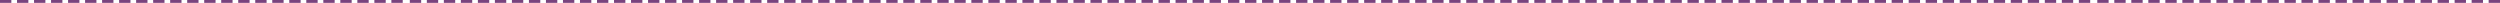 <?xml version="1.0" encoding="UTF-8"?> <svg xmlns="http://www.w3.org/2000/svg" width="1763" height="2" viewBox="0 0 1763 2" fill="none"><line y1="1" x2="8" y2="1" stroke="#79437E" stroke-width="2"></line><line x1="577" y1="1" x2="585" y2="1" stroke="#79437E" stroke-width="2"></line><line x1="1190" y1="1" x2="1198" y2="1" stroke="#79437E" stroke-width="2"></line><line x1="289" y1="1" x2="297" y2="1" stroke="#79437E" stroke-width="2"></line><line x1="866" y1="1" x2="874" y2="1" stroke="#79437E" stroke-width="2"></line><line x1="1479" y1="1" x2="1487" y2="1" stroke="#79437E" stroke-width="2"></line><line x1="144" y1="1" x2="152" y2="1" stroke="#79437E" stroke-width="2"></line><line x1="721" y1="1" x2="729" y2="1" stroke="#79437E" stroke-width="2"></line><line x1="1334" y1="1" x2="1342" y2="1" stroke="#79437E" stroke-width="2"></line><line x1="433" y1="1" x2="441" y2="1" stroke="#79437E" stroke-width="2"></line><line x1="1010" y1="1" x2="1018" y2="1" stroke="#79437E" stroke-width="2"></line><line x1="1623" y1="1" x2="1631" y2="1" stroke="#79437E" stroke-width="2"></line><line x1="72" y1="1" x2="80" y2="1" stroke="#79437E" stroke-width="2"></line><line x1="649" y1="1" x2="657" y2="1" stroke="#79437E" stroke-width="2"></line><line x1="1262" y1="1" x2="1270" y2="1" stroke="#79437E" stroke-width="2"></line><line x1="361" y1="1" x2="369" y2="1" stroke="#79437E" stroke-width="2"></line><line x1="938" y1="1" x2="946" y2="1" stroke="#79437E" stroke-width="2"></line><line x1="1551" y1="1" x2="1559" y2="1" stroke="#79437E" stroke-width="2"></line><line x1="216" y1="1" x2="224" y2="1" stroke="#79437E" stroke-width="2"></line><line x1="793" y1="1" x2="801" y2="1" stroke="#79437E" stroke-width="2"></line><line x1="1406" y1="1" x2="1414" y2="1" stroke="#79437E" stroke-width="2"></line><line x1="505" y1="1" x2="513" y2="1" stroke="#79437E" stroke-width="2"></line><line x1="1082" y1="1" x2="1090" y2="1" stroke="#79437E" stroke-width="2"></line><line x1="1695" y1="1" x2="1703" y2="1" stroke="#79437E" stroke-width="2"></line><line x1="36" y1="1" x2="44" y2="1" stroke="#79437E" stroke-width="2"></line><line x1="613" y1="1" x2="621" y2="1" stroke="#79437E" stroke-width="2"></line><line x1="1226" y1="1" x2="1234" y2="1" stroke="#79437E" stroke-width="2"></line><line x1="325" y1="1" x2="333" y2="1" stroke="#79437E" stroke-width="2"></line><line x1="902" y1="1" x2="910" y2="1" stroke="#79437E" stroke-width="2"></line><line x1="1515" y1="1" x2="1523" y2="1" stroke="#79437E" stroke-width="2"></line><line x1="180" y1="1" x2="188" y2="1" stroke="#79437E" stroke-width="2"></line><line x1="757" y1="1" x2="765" y2="1" stroke="#79437E" stroke-width="2"></line><line x1="1370" y1="1" x2="1378" y2="1" stroke="#79437E" stroke-width="2"></line><line x1="469" y1="1" x2="477" y2="1" stroke="#79437E" stroke-width="2"></line><line x1="1046" y1="1" x2="1054" y2="1" stroke="#79437E" stroke-width="2"></line><line x1="1659" y1="1" x2="1667" y2="1" stroke="#79437E" stroke-width="2"></line><line x1="108" y1="1" x2="116" y2="1" stroke="#79437E" stroke-width="2"></line><line x1="685" y1="1" x2="693" y2="1" stroke="#79437E" stroke-width="2"></line><line x1="1298" y1="1" x2="1306" y2="1" stroke="#79437E" stroke-width="2"></line><line x1="397" y1="1" x2="405" y2="1" stroke="#79437E" stroke-width="2"></line><line x1="974" y1="1" x2="982" y2="1" stroke="#79437E" stroke-width="2"></line><line x1="1587" y1="1" x2="1595" y2="1" stroke="#79437E" stroke-width="2"></line><line x1="252" y1="1" x2="260" y2="1" stroke="#79437E" stroke-width="2"></line><line x1="829" y1="1" x2="837" y2="1" stroke="#79437E" stroke-width="2"></line><line x1="1442" y1="1" x2="1450" y2="1" stroke="#79437E" stroke-width="2"></line><line x1="541" y1="1" x2="549" y2="1" stroke="#79437E" stroke-width="2"></line><line x1="1154" y1="1" x2="1162" y2="1" stroke="#79437E" stroke-width="2"></line><line x1="1118" y1="1" x2="1126" y2="1" stroke="#79437E" stroke-width="2"></line><line x1="1731" y1="1" x2="1739" y2="1" stroke="#79437E" stroke-width="2"></line><line x1="12" y1="1" x2="20" y2="1" stroke="#79437E" stroke-width="2"></line><line x1="589" y1="1" x2="597" y2="1" stroke="#79437E" stroke-width="2"></line><line x1="1202" y1="1" x2="1210" y2="1" stroke="#79437E" stroke-width="2"></line><line x1="301" y1="1" x2="309" y2="1" stroke="#79437E" stroke-width="2"></line><line x1="878" y1="1" x2="886" y2="1" stroke="#79437E" stroke-width="2"></line><line x1="1491" y1="1" x2="1499" y2="1" stroke="#79437E" stroke-width="2"></line><line x1="156" y1="1" x2="164" y2="1" stroke="#79437E" stroke-width="2"></line><line x1="733" y1="1" x2="741" y2="1" stroke="#79437E" stroke-width="2"></line><line x1="1346" y1="1" x2="1354" y2="1" stroke="#79437E" stroke-width="2"></line><line x1="445" y1="1" x2="453" y2="1" stroke="#79437E" stroke-width="2"></line><line x1="1022" y1="1" x2="1030" y2="1" stroke="#79437E" stroke-width="2"></line><line x1="1635" y1="1" x2="1643" y2="1" stroke="#79437E" stroke-width="2"></line><line x1="84" y1="1" x2="92" y2="1" stroke="#79437E" stroke-width="2"></line><line x1="661" y1="1" x2="669" y2="1" stroke="#79437E" stroke-width="2"></line><line x1="1274" y1="1" x2="1282" y2="1" stroke="#79437E" stroke-width="2"></line><line x1="373" y1="1" x2="381" y2="1" stroke="#79437E" stroke-width="2"></line><line x1="950" y1="1" x2="958" y2="1" stroke="#79437E" stroke-width="2"></line><line x1="1563" y1="1" x2="1571" y2="1" stroke="#79437E" stroke-width="2"></line><line x1="228" y1="1" x2="236" y2="1" stroke="#79437E" stroke-width="2"></line><line x1="805" y1="1" x2="813" y2="1" stroke="#79437E" stroke-width="2"></line><line x1="1418" y1="1" x2="1426" y2="1" stroke="#79437E" stroke-width="2"></line><line x1="517" y1="1" x2="525" y2="1" stroke="#79437E" stroke-width="2"></line><line x1="1094" y1="1" x2="1102" y2="1" stroke="#79437E" stroke-width="2"></line><line x1="1707" y1="1" x2="1715" y2="1" stroke="#79437E" stroke-width="2"></line><line x1="48" y1="1" x2="56" y2="1" stroke="#79437E" stroke-width="2"></line><line x1="625" y1="1" x2="633" y2="1" stroke="#79437E" stroke-width="2"></line><line x1="1238" y1="1" x2="1246" y2="1" stroke="#79437E" stroke-width="2"></line><line x1="337" y1="1" x2="345" y2="1" stroke="#79437E" stroke-width="2"></line><line x1="914" y1="1" x2="922" y2="1" stroke="#79437E" stroke-width="2"></line><line x1="1527" y1="1" x2="1535" y2="1" stroke="#79437E" stroke-width="2"></line><line x1="192" y1="1" x2="200" y2="1" stroke="#79437E" stroke-width="2"></line><line x1="769" y1="1" x2="777" y2="1" stroke="#79437E" stroke-width="2"></line><line x1="1382" y1="1" x2="1390" y2="1" stroke="#79437E" stroke-width="2"></line><line x1="481" y1="1" x2="489" y2="1" stroke="#79437E" stroke-width="2"></line><line x1="1058" y1="1" x2="1066" y2="1" stroke="#79437E" stroke-width="2"></line><line x1="1671" y1="1" x2="1679" y2="1" stroke="#79437E" stroke-width="2"></line><line x1="120" y1="1" x2="128" y2="1" stroke="#79437E" stroke-width="2"></line><line x1="697" y1="1" x2="705" y2="1" stroke="#79437E" stroke-width="2"></line><line x1="1310" y1="1" x2="1318" y2="1" stroke="#79437E" stroke-width="2"></line><line x1="409" y1="1" x2="417" y2="1" stroke="#79437E" stroke-width="2"></line><line x1="986" y1="1" x2="994" y2="1" stroke="#79437E" stroke-width="2"></line><line x1="1599" y1="1" x2="1607" y2="1" stroke="#79437E" stroke-width="2"></line><line x1="264" y1="1" x2="272" y2="1" stroke="#79437E" stroke-width="2"></line><line x1="841" y1="1" x2="849" y2="1" stroke="#79437E" stroke-width="2"></line><line x1="1454" y1="1" x2="1462" y2="1" stroke="#79437E" stroke-width="2"></line><line x1="553" y1="1" x2="561" y2="1" stroke="#79437E" stroke-width="2"></line><line x1="1166" y1="1" x2="1174" y2="1" stroke="#79437E" stroke-width="2"></line><line x1="1130" y1="1" x2="1138" y2="1" stroke="#79437E" stroke-width="2"></line><line x1="1743" y1="1" x2="1751" y2="1" stroke="#79437E" stroke-width="2"></line><line x1="24" y1="1" x2="32" y2="1" stroke="#79437E" stroke-width="2"></line><line x1="601" y1="1" x2="609" y2="1" stroke="#79437E" stroke-width="2"></line><line x1="1214" y1="1" x2="1222" y2="1" stroke="#79437E" stroke-width="2"></line><line x1="313" y1="1" x2="321" y2="1" stroke="#79437E" stroke-width="2"></line><line x1="890" y1="1" x2="898" y2="1" stroke="#79437E" stroke-width="2"></line><line x1="1503" y1="1" x2="1511" y2="1" stroke="#79437E" stroke-width="2"></line><line x1="168" y1="1" x2="176" y2="1" stroke="#79437E" stroke-width="2"></line><line x1="745" y1="1" x2="753" y2="1" stroke="#79437E" stroke-width="2"></line><line x1="1358" y1="1" x2="1366" y2="1" stroke="#79437E" stroke-width="2"></line><line x1="457" y1="1" x2="465" y2="1" stroke="#79437E" stroke-width="2"></line><line x1="1034" y1="1" x2="1042" y2="1" stroke="#79437E" stroke-width="2"></line><line x1="1647" y1="1" x2="1655" y2="1" stroke="#79437E" stroke-width="2"></line><line x1="96" y1="1" x2="104" y2="1" stroke="#79437E" stroke-width="2"></line><line x1="673" y1="1" x2="681" y2="1" stroke="#79437E" stroke-width="2"></line><line x1="1286" y1="1" x2="1294" y2="1" stroke="#79437E" stroke-width="2"></line><line x1="385" y1="1" x2="393" y2="1" stroke="#79437E" stroke-width="2"></line><line x1="962" y1="1" x2="970" y2="1" stroke="#79437E" stroke-width="2"></line><line x1="1575" y1="1" x2="1583" y2="1" stroke="#79437E" stroke-width="2"></line><line x1="240" y1="1" x2="248" y2="1" stroke="#79437E" stroke-width="2"></line><line x1="817" y1="1" x2="825" y2="1" stroke="#79437E" stroke-width="2"></line><line x1="1430" y1="1" x2="1438" y2="1" stroke="#79437E" stroke-width="2"></line><line x1="529" y1="1" x2="537" y2="1" stroke="#79437E" stroke-width="2"></line><line x1="1106" y1="1" x2="1114" y2="1" stroke="#79437E" stroke-width="2"></line><line x1="1719" y1="1" x2="1727" y2="1" stroke="#79437E" stroke-width="2"></line><line x1="60" y1="1" x2="68" y2="1" stroke="#79437E" stroke-width="2"></line><line x1="637" y1="1" x2="645" y2="1" stroke="#79437E" stroke-width="2"></line><line x1="1250" y1="1" x2="1258" y2="1" stroke="#79437E" stroke-width="2"></line><line x1="349" y1="1" x2="357" y2="1" stroke="#79437E" stroke-width="2"></line><line x1="926" y1="1" x2="934" y2="1" stroke="#79437E" stroke-width="2"></line><line x1="1539" y1="1" x2="1547" y2="1" stroke="#79437E" stroke-width="2"></line><line x1="204" y1="1" x2="212" y2="1" stroke="#79437E" stroke-width="2"></line><line x1="781" y1="1" x2="789" y2="1" stroke="#79437E" stroke-width="2"></line><line x1="1394" y1="1" x2="1402" y2="1" stroke="#79437E" stroke-width="2"></line><line x1="493" y1="1" x2="501" y2="1" stroke="#79437E" stroke-width="2"></line><line x1="1070" y1="1" x2="1078" y2="1" stroke="#79437E" stroke-width="2"></line><line x1="1683" y1="1" x2="1691" y2="1" stroke="#79437E" stroke-width="2"></line><line x1="132" y1="1" x2="140" y2="1" stroke="#79437E" stroke-width="2"></line><line x1="709" y1="1" x2="717" y2="1" stroke="#79437E" stroke-width="2"></line><line x1="1322" y1="1" x2="1330" y2="1" stroke="#79437E" stroke-width="2"></line><line x1="421" y1="1" x2="429" y2="1" stroke="#79437E" stroke-width="2"></line><line x1="998" y1="1" x2="1006" y2="1" stroke="#79437E" stroke-width="2"></line><line x1="1611" y1="1" x2="1619" y2="1" stroke="#79437E" stroke-width="2"></line><line x1="276" y1="1" x2="284" y2="1" stroke="#79437E" stroke-width="2"></line><line x1="853" y1="1" x2="861" y2="1" stroke="#79437E" stroke-width="2"></line><line x1="1466" y1="1" x2="1474" y2="1" stroke="#79437E" stroke-width="2"></line><line x1="565" y1="1" x2="573" y2="1" stroke="#79437E" stroke-width="2"></line><line x1="1178" y1="1" x2="1186" y2="1" stroke="#79437E" stroke-width="2"></line><line x1="1142" y1="1" x2="1150" y2="1" stroke="#79437E" stroke-width="2"></line><line x1="1755" y1="1" x2="1763" y2="1" stroke="#79437E" stroke-width="2"></line></svg> 